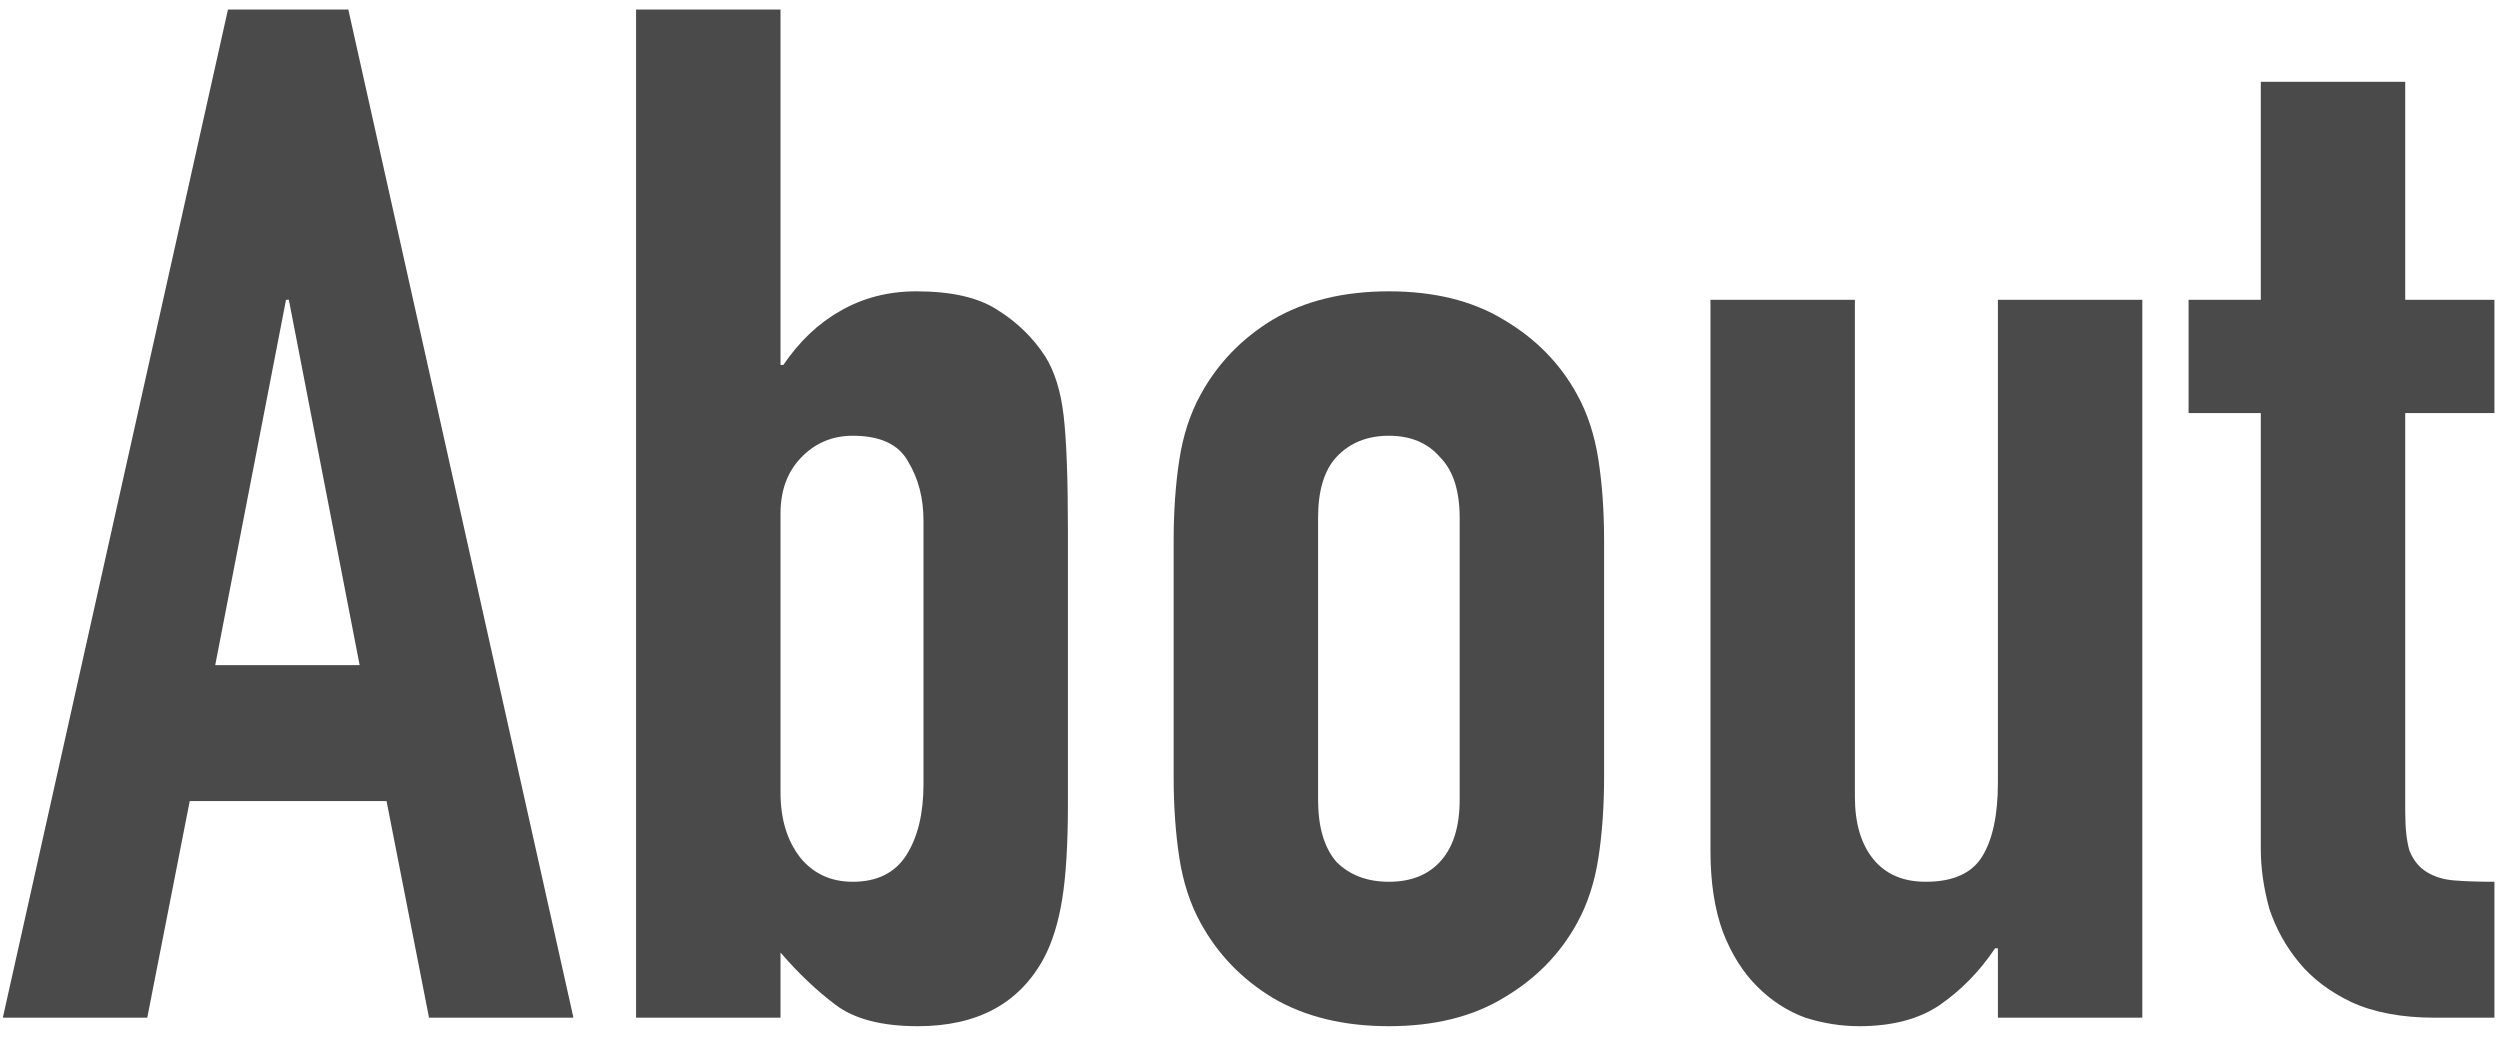 <svg width="113" height="47" viewBox="0 0 113 47" fill="none" xmlns="http://www.w3.org/2000/svg">
<path d="M102.188 13.552V3.696H108.716V13.552H112.748V18.672H108.716V36.656C108.716 37.424 108.78 38.022 108.908 38.448C109.078 38.875 109.334 39.195 109.676 39.408C110.017 39.622 110.422 39.75 110.892 39.792C111.404 39.835 112.022 39.856 112.748 39.856V46H110.06C108.566 46 107.308 45.766 106.284 45.296C105.302 44.827 104.513 44.23 103.916 43.504C103.318 42.779 102.87 41.968 102.572 41.072C102.316 40.134 102.188 39.238 102.188 38.384V18.672H98.924V13.552H102.188Z" fill="#4A4A4A"/>
<path d="M96.833 13.552V46H90.305V42.864H90.177C89.494 43.888 88.662 44.742 87.681 45.424C86.742 46.064 85.526 46.384 84.033 46.384C83.222 46.384 82.412 46.256 81.601 46C80.79 45.702 80.065 45.232 79.425 44.592C78.785 43.952 78.273 43.142 77.889 42.16C77.505 41.136 77.313 39.899 77.313 38.448V13.552H83.841V36.016C83.841 37.211 84.118 38.15 84.673 38.832C85.228 39.515 86.017 39.856 87.041 39.856C88.278 39.856 89.132 39.472 89.601 38.704C90.07 37.936 90.305 36.827 90.305 35.376V13.552H96.833Z" fill="#4A4A4A"/>
<path d="M53.049 24.432C53.049 23.109 53.135 21.893 53.305 20.784C53.476 19.675 53.796 18.693 54.265 17.84C55.033 16.432 56.121 15.301 57.529 14.448C58.98 13.595 60.729 13.168 62.777 13.168C64.825 13.168 66.553 13.595 67.961 14.448C69.412 15.301 70.521 16.432 71.289 17.84C71.759 18.693 72.079 19.675 72.249 20.784C72.42 21.893 72.505 23.109 72.505 24.432V35.12C72.505 36.443 72.42 37.659 72.249 38.768C72.079 39.877 71.759 40.859 71.289 41.712C70.521 43.12 69.412 44.251 67.961 45.104C66.553 45.957 64.825 46.384 62.777 46.384C60.729 46.384 58.98 45.957 57.529 45.104C56.121 44.251 55.033 43.12 54.265 41.712C53.796 40.859 53.476 39.877 53.305 38.768C53.135 37.659 53.049 36.443 53.049 35.12V24.432ZM59.577 36.144C59.577 37.381 59.855 38.32 60.409 38.96C61.007 39.557 61.796 39.856 62.777 39.856C63.759 39.856 64.527 39.557 65.081 38.96C65.679 38.32 65.977 37.381 65.977 36.144V23.408C65.977 22.171 65.679 21.253 65.081 20.656C64.527 20.016 63.759 19.696 62.777 19.696C61.796 19.696 61.007 20.016 60.409 20.656C59.855 21.253 59.577 22.171 59.577 23.408V36.144Z" fill="#4A4A4A"/>
<path d="M28.75 46V0.432H35.279V16.496H35.407C36.132 15.43 36.985 14.619 37.967 14.064C38.99 13.467 40.142 13.168 41.422 13.168C43.001 13.168 44.217 13.445 45.071 14C45.967 14.555 46.692 15.259 47.246 16.112C47.673 16.795 47.95 17.691 48.078 18.8C48.206 19.91 48.27 21.637 48.27 23.984V36.336C48.27 38.128 48.185 39.557 48.014 40.624C47.844 41.691 47.566 42.587 47.182 43.312C46.073 45.36 44.175 46.384 41.486 46.384C39.865 46.384 38.628 46.064 37.775 45.424C36.921 44.784 36.089 43.995 35.279 43.056V46H28.75ZM41.742 23.536C41.742 22.512 41.508 21.616 41.038 20.848C40.612 20.08 39.78 19.696 38.542 19.696C37.604 19.696 36.815 20.038 36.175 20.72C35.577 21.36 35.279 22.192 35.279 23.216V35.824C35.279 37.019 35.577 38 36.175 38.768C36.772 39.493 37.561 39.856 38.542 39.856C39.652 39.856 40.462 39.451 40.974 38.64C41.486 37.83 41.742 36.763 41.742 35.44V23.536Z" fill="#4A4A4A"/>
<path d="M16.256 30.064L13.056 13.552H12.928L9.728 30.064H16.256ZM0.128 46L10.304 0.432H15.744L25.92 46H19.392L17.472 36.208H8.576L6.656 46H0.128Z" fill="#4A4A4A"/>
</svg>
